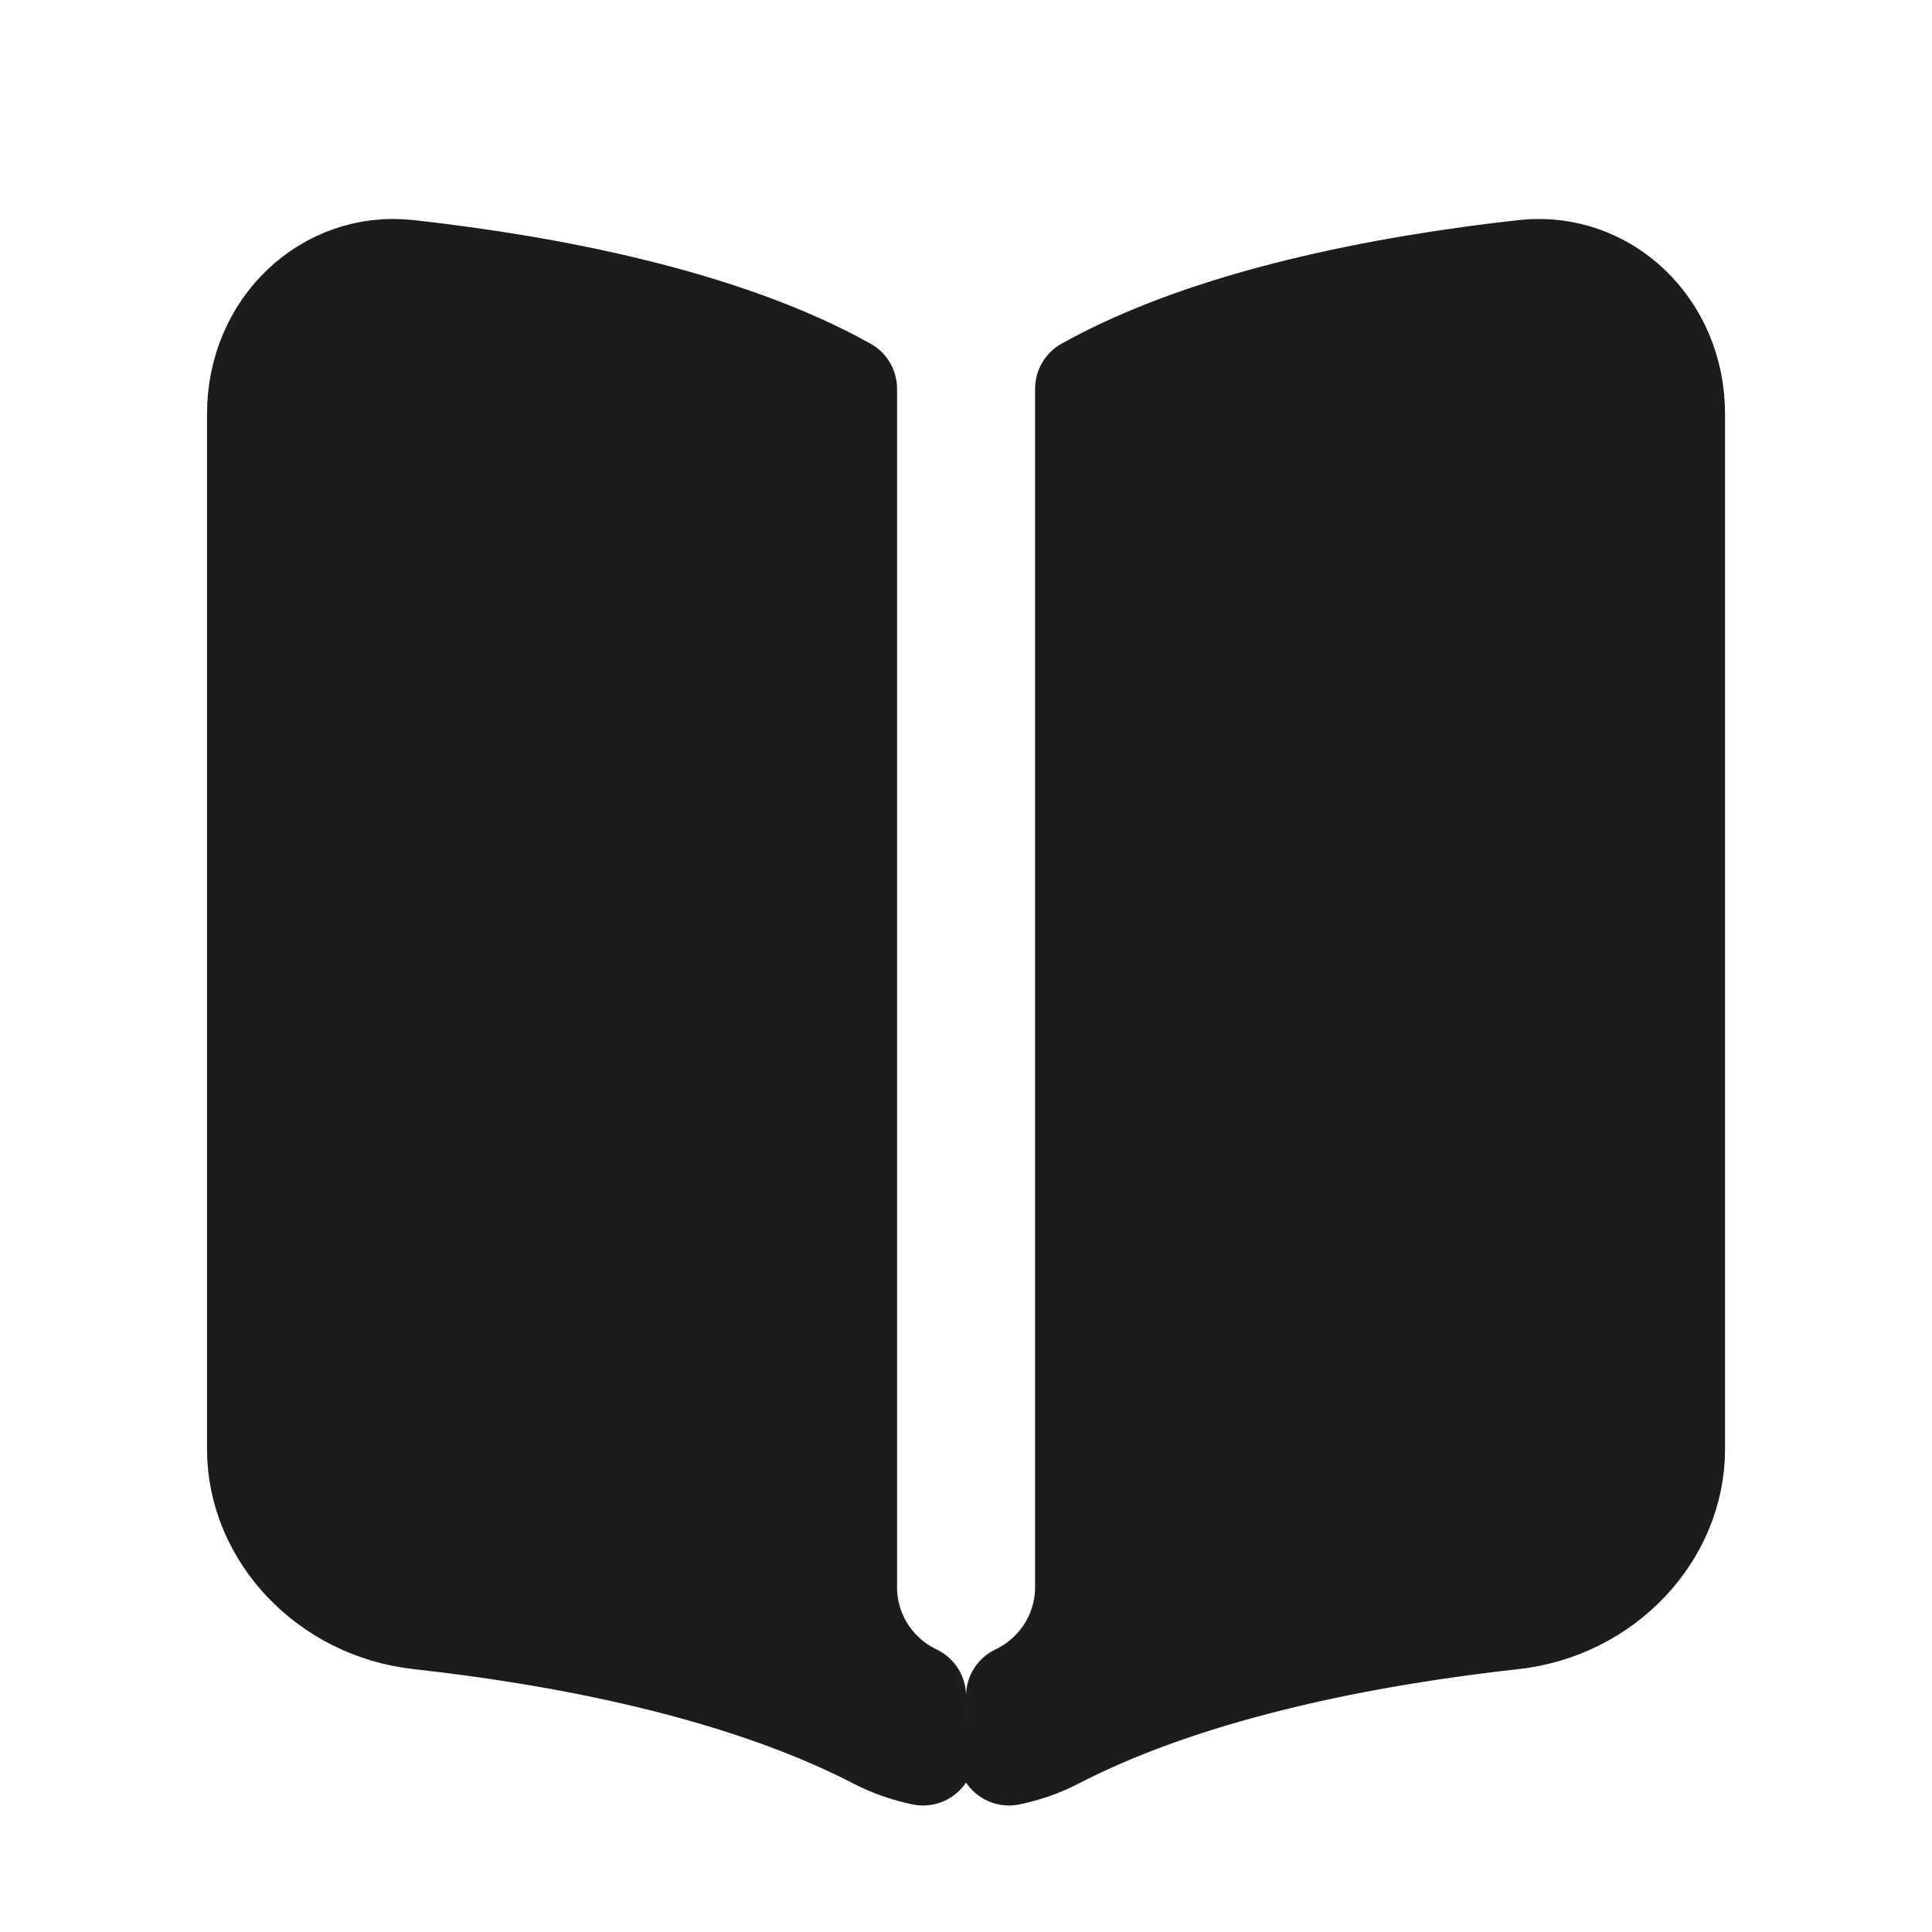 <svg xmlns="http://www.w3.org/2000/svg" width="30" height="30" viewBox="0 0 30 30" fill="none"><path d="M13.126 24.643C13.126 25.391 13.563 26.036 14.197 26.337V26.785C14.197 26.951 14.247 27.105 14.333 27.232C14.084 27.18 13.845 27.097 13.627 26.984C11.454 25.859 8.622 25.353 6.508 25.119C5.104 24.964 4.018 23.82 4.018 22.5V6.428C4.018 5.079 5.094 4.08 6.331 4.216C8.504 4.457 11.22 4.974 13.126 6.038V24.643ZM15.668 27.232C15.754 27.105 15.804 26.951 15.804 26.785V26.337C16.438 26.036 16.876 25.391 16.876 24.643V6.038C18.781 4.974 21.497 4.457 23.67 4.216C24.907 4.08 25.983 5.079 25.983 6.428V22.5C25.983 23.82 24.897 24.964 23.493 25.119C21.379 25.353 18.547 25.859 16.374 26.984C16.156 27.097 15.917 27.18 15.668 27.232Z" fill="#1A1C1E" stroke="#1A1C1E" stroke-width="1.607" stroke-linecap="round" stroke-linejoin="round"></path></svg>
